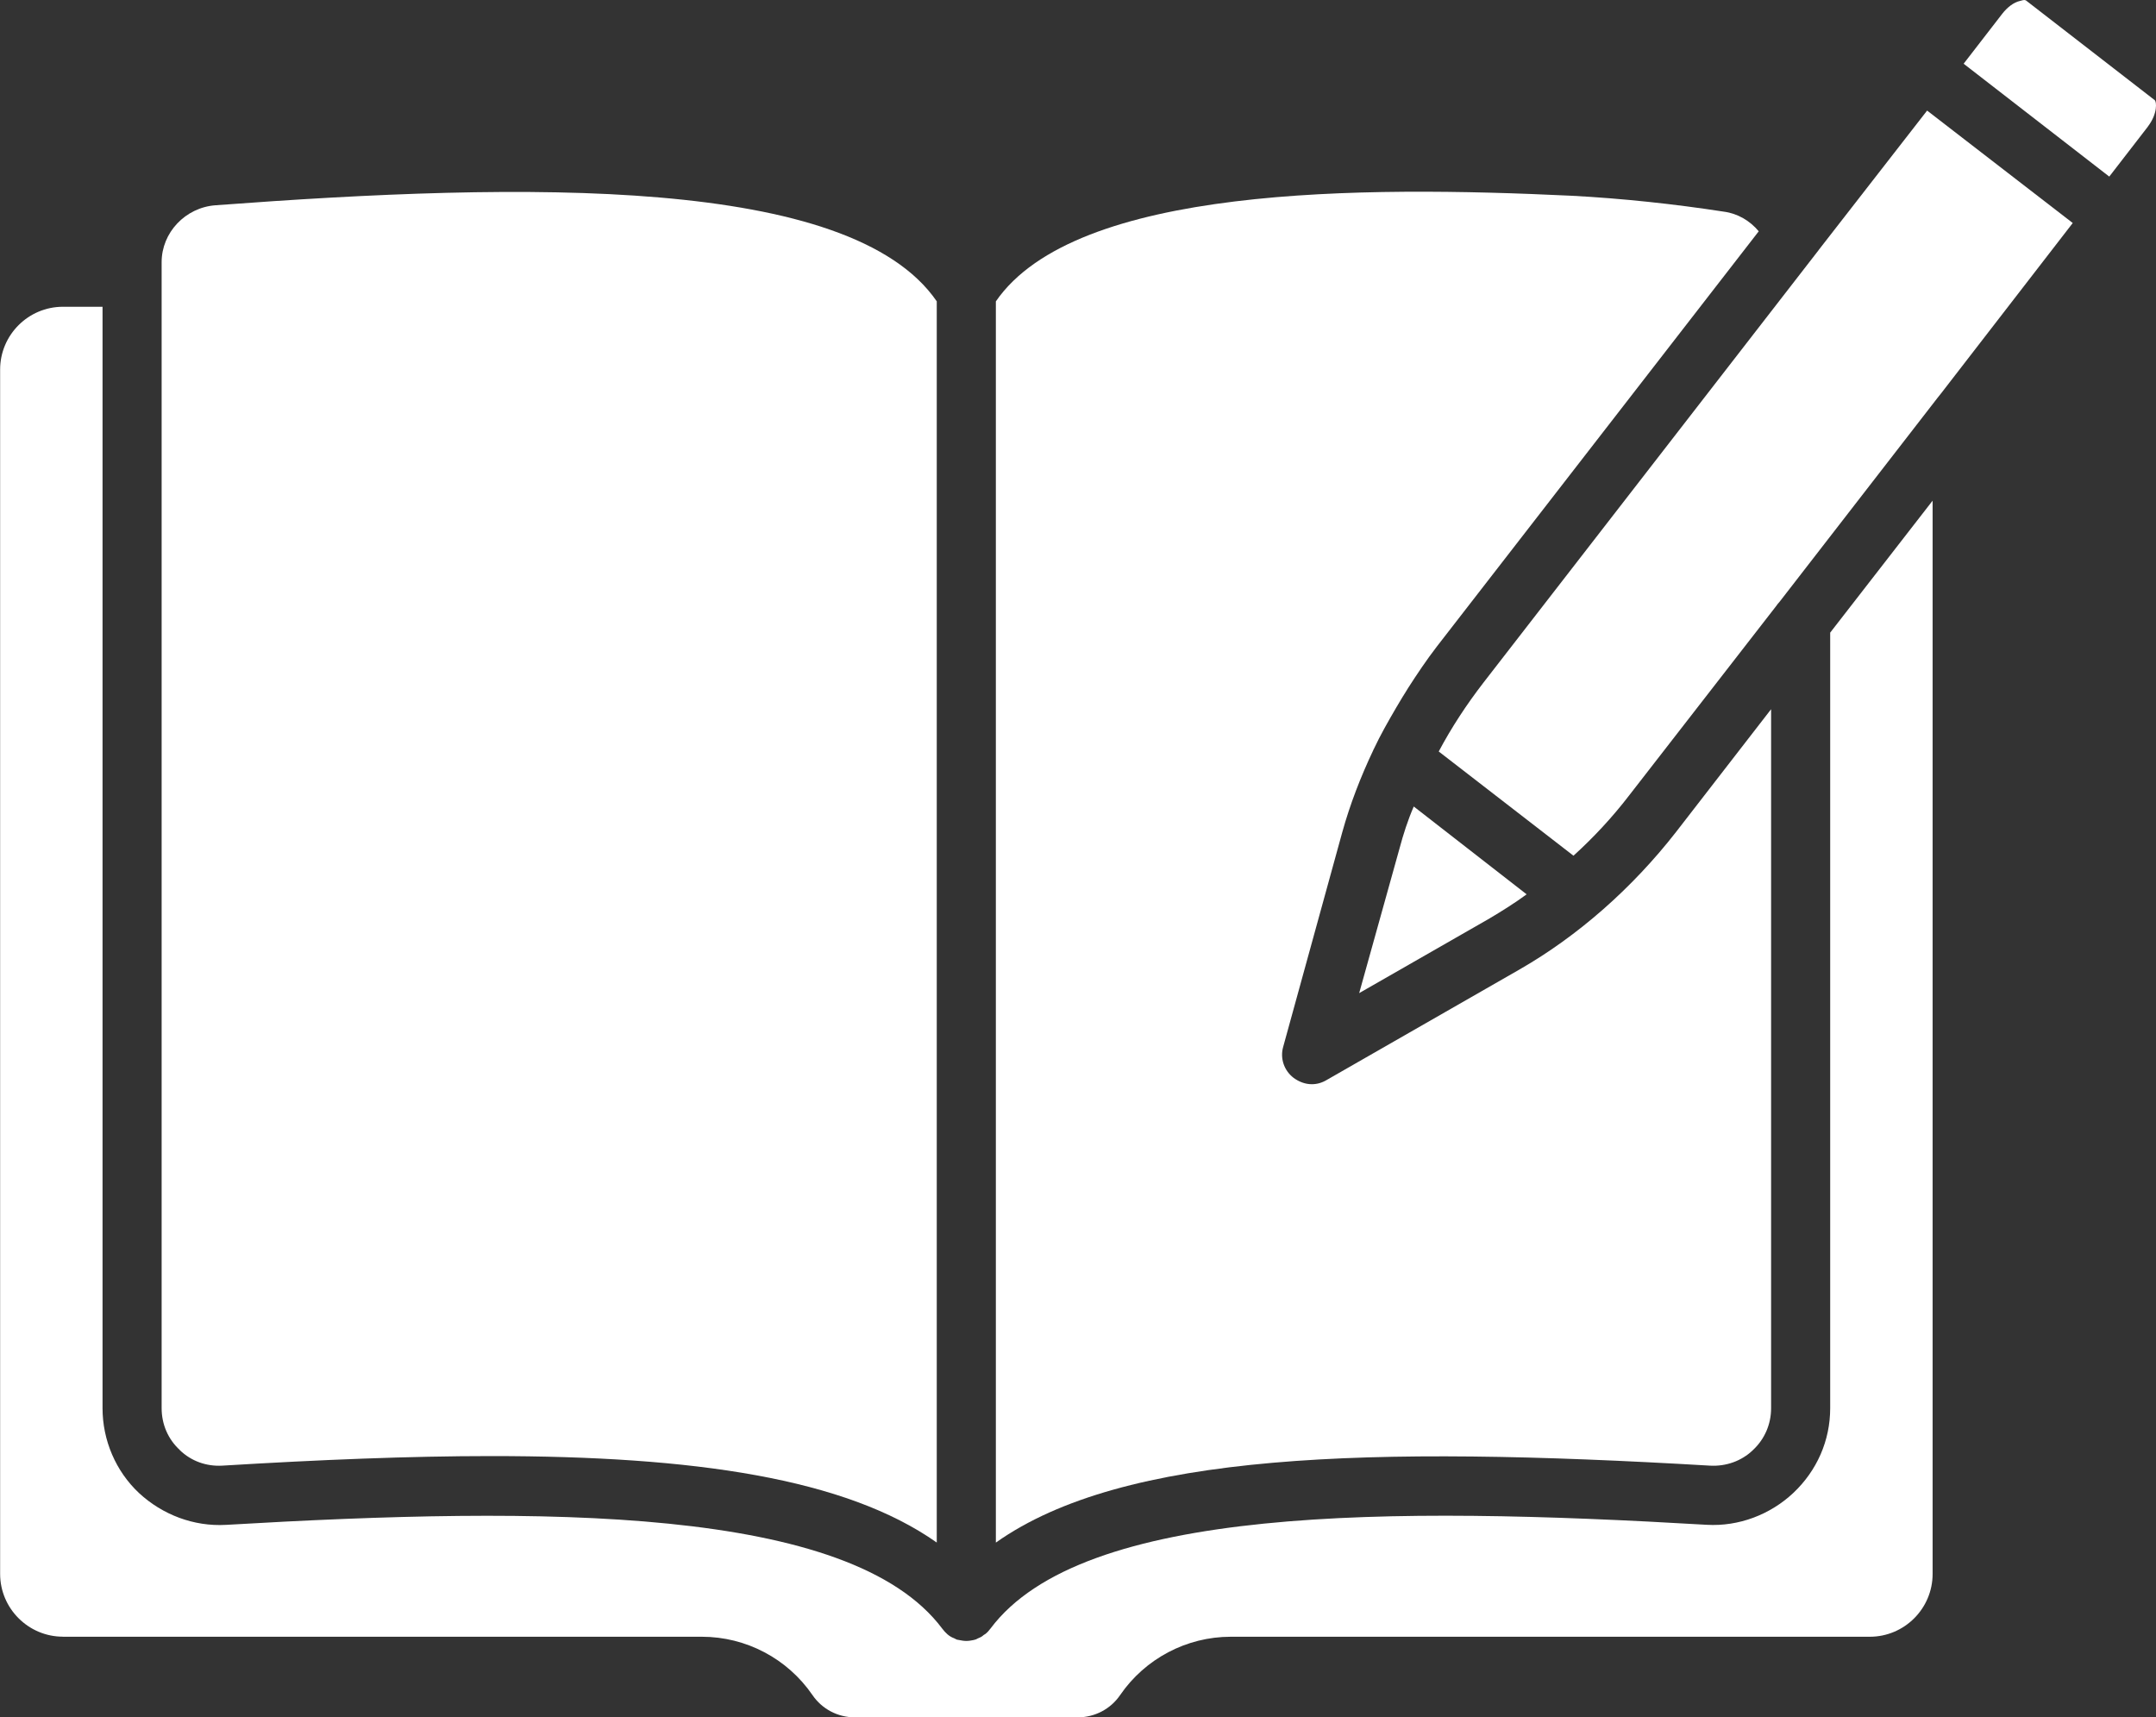 <?xml version="1.0" encoding="UTF-8"?>
<svg xmlns="http://www.w3.org/2000/svg" id="Layer_2" data-name="Layer 2" viewBox="0 0 348.8 277.83">
  <rect x="0" y="0" width="348.8" height="277.83" fill="#333333" stroke="none"/>
  <defs>
    <style> .cls-1 { fill: #fff; stroke-width: 0px; } </style>
  </defs>
  <g id="Layer_1-2" data-name="Layer 1">
    <g>
      <path class="cls-1" d="M227.8,111.3c-.66,1.03-1.28,2.07-1.89,3.11.59-1.05,1.21-2.09,1.89-3.11Z"></path>
      <path class="cls-1" d="M29.09,234.61c1.84,1.77,4.27,2.65,6.85,2.51,15.83-.96,30.34-1.55,43.52-1.55,32.92,0,57.36,3.61,72.09,13.99V48.75c-13.99-20.33-66.72-19.29-116.71-15.54-4.86.37-8.69,4.42-8.69,9.2v185.42c0,2.58,1.03,5.01,2.95,6.77Z"></path>
      <path class="cls-1" d="M241.09,148.52c1.99-1.18,3.98-2.43,5.89-3.83l-18.26-14.21c-.96,2.21-1.69,4.49-2.28,6.7l-6.55,23.49,21.21-12.15Z"></path>
      <path class="cls-1" d="M347.49,20.47c1.62-2.13,1.4-4.05,1.1-4.27L327.76.07s-.15-.07-.29-.07-.37.07-.66.15c-1.03.22-2.06,1.03-2.87,2.06l-6.26,8.1,23.56,18.26,6.26-8.1Z"></path>
      <path class="cls-1" d="M294.25,40.43l-54.27,70.03c-2.72,3.53-5.15,7.22-7.22,11.12l21.8,16.86c3.24-2.94,6.26-6.18,8.98-9.72l23.78-30.63c.15-.22.37-.51.59-.74l25.55-32.99.59-.74,21.28-27.54-23.56-18.19-17.53,22.54Z"></path>
      <path class="cls-1" d="M161.12,249.56c20.62-14.58,60.31-15.69,115.54-12.44,2.58.14,5.08-.74,6.92-2.51,1.91-1.77,2.95-4.2,2.95-6.77v-113.1l-15.39,19.88c-7.07,9.06-15.83,16.79-25.33,22.24l-31.22,17.89c-.74.44-1.55.66-2.36.66-1.03,0-2.06-.37-2.95-1.03-1.55-1.18-2.21-3.16-1.69-5l9.57-34.76c1.25-4.49,2.95-8.91,5.01-13.25,0,0,0-.08.07-.15,1.08-2.31,2.37-4.56,3.67-6.79.61-1.05,1.23-2.09,1.89-3.11,1.47-2.29,2.99-4.56,4.67-6.74l52.06-67.16c-1.4-1.69-3.39-2.87-5.6-3.17-8.1-1.25-16.42-2.14-24.67-2.58-34.02-1.62-80.26-1.62-93.15,17.09v200.81Z"></path>
      <path class="cls-1" d="M10.16,264.8h103.39c7.14,0,13.84,3.53,17.89,9.43,1.55,2.28,4.12,3.61,6.85,3.61h36.08c2.72,0,5.3-1.33,6.85-3.61,4.05-5.89,10.75-9.43,17.89-9.43h103.39c5.6,0,10.16-4.57,10.16-10.16V81l-16.57,21.35v125.48c0,5.23-2.14,10.09-5.96,13.7-3.76,3.53-8.84,5.45-13.99,5.16-51.4-3.02-101.03-3.09-115.9,16.79l-.07.08c-.29.37-.59.74-1.03.96-.29.29-.66.44-1.03.59-.22.15-.37.15-.59.22-.37.08-.81.15-1.18.15s-.81-.07-1.18-.15c-.15,0-.22-.07-.37-.07-.15-.08-.29-.15-.44-.22-.81-.29-1.4-.88-1.91-1.55-14.87-19.88-64.51-19.81-115.9-16.79-5.16.29-10.24-1.62-14.06-5.16-3.76-3.53-5.89-8.54-5.89-13.7V49.63h-6.41c-5.6,0-10.16,4.56-10.16,10.16v194.84c0,5.59,4.57,10.16,10.16,10.16Z"></path>
    </g>
  </g>
</svg>
